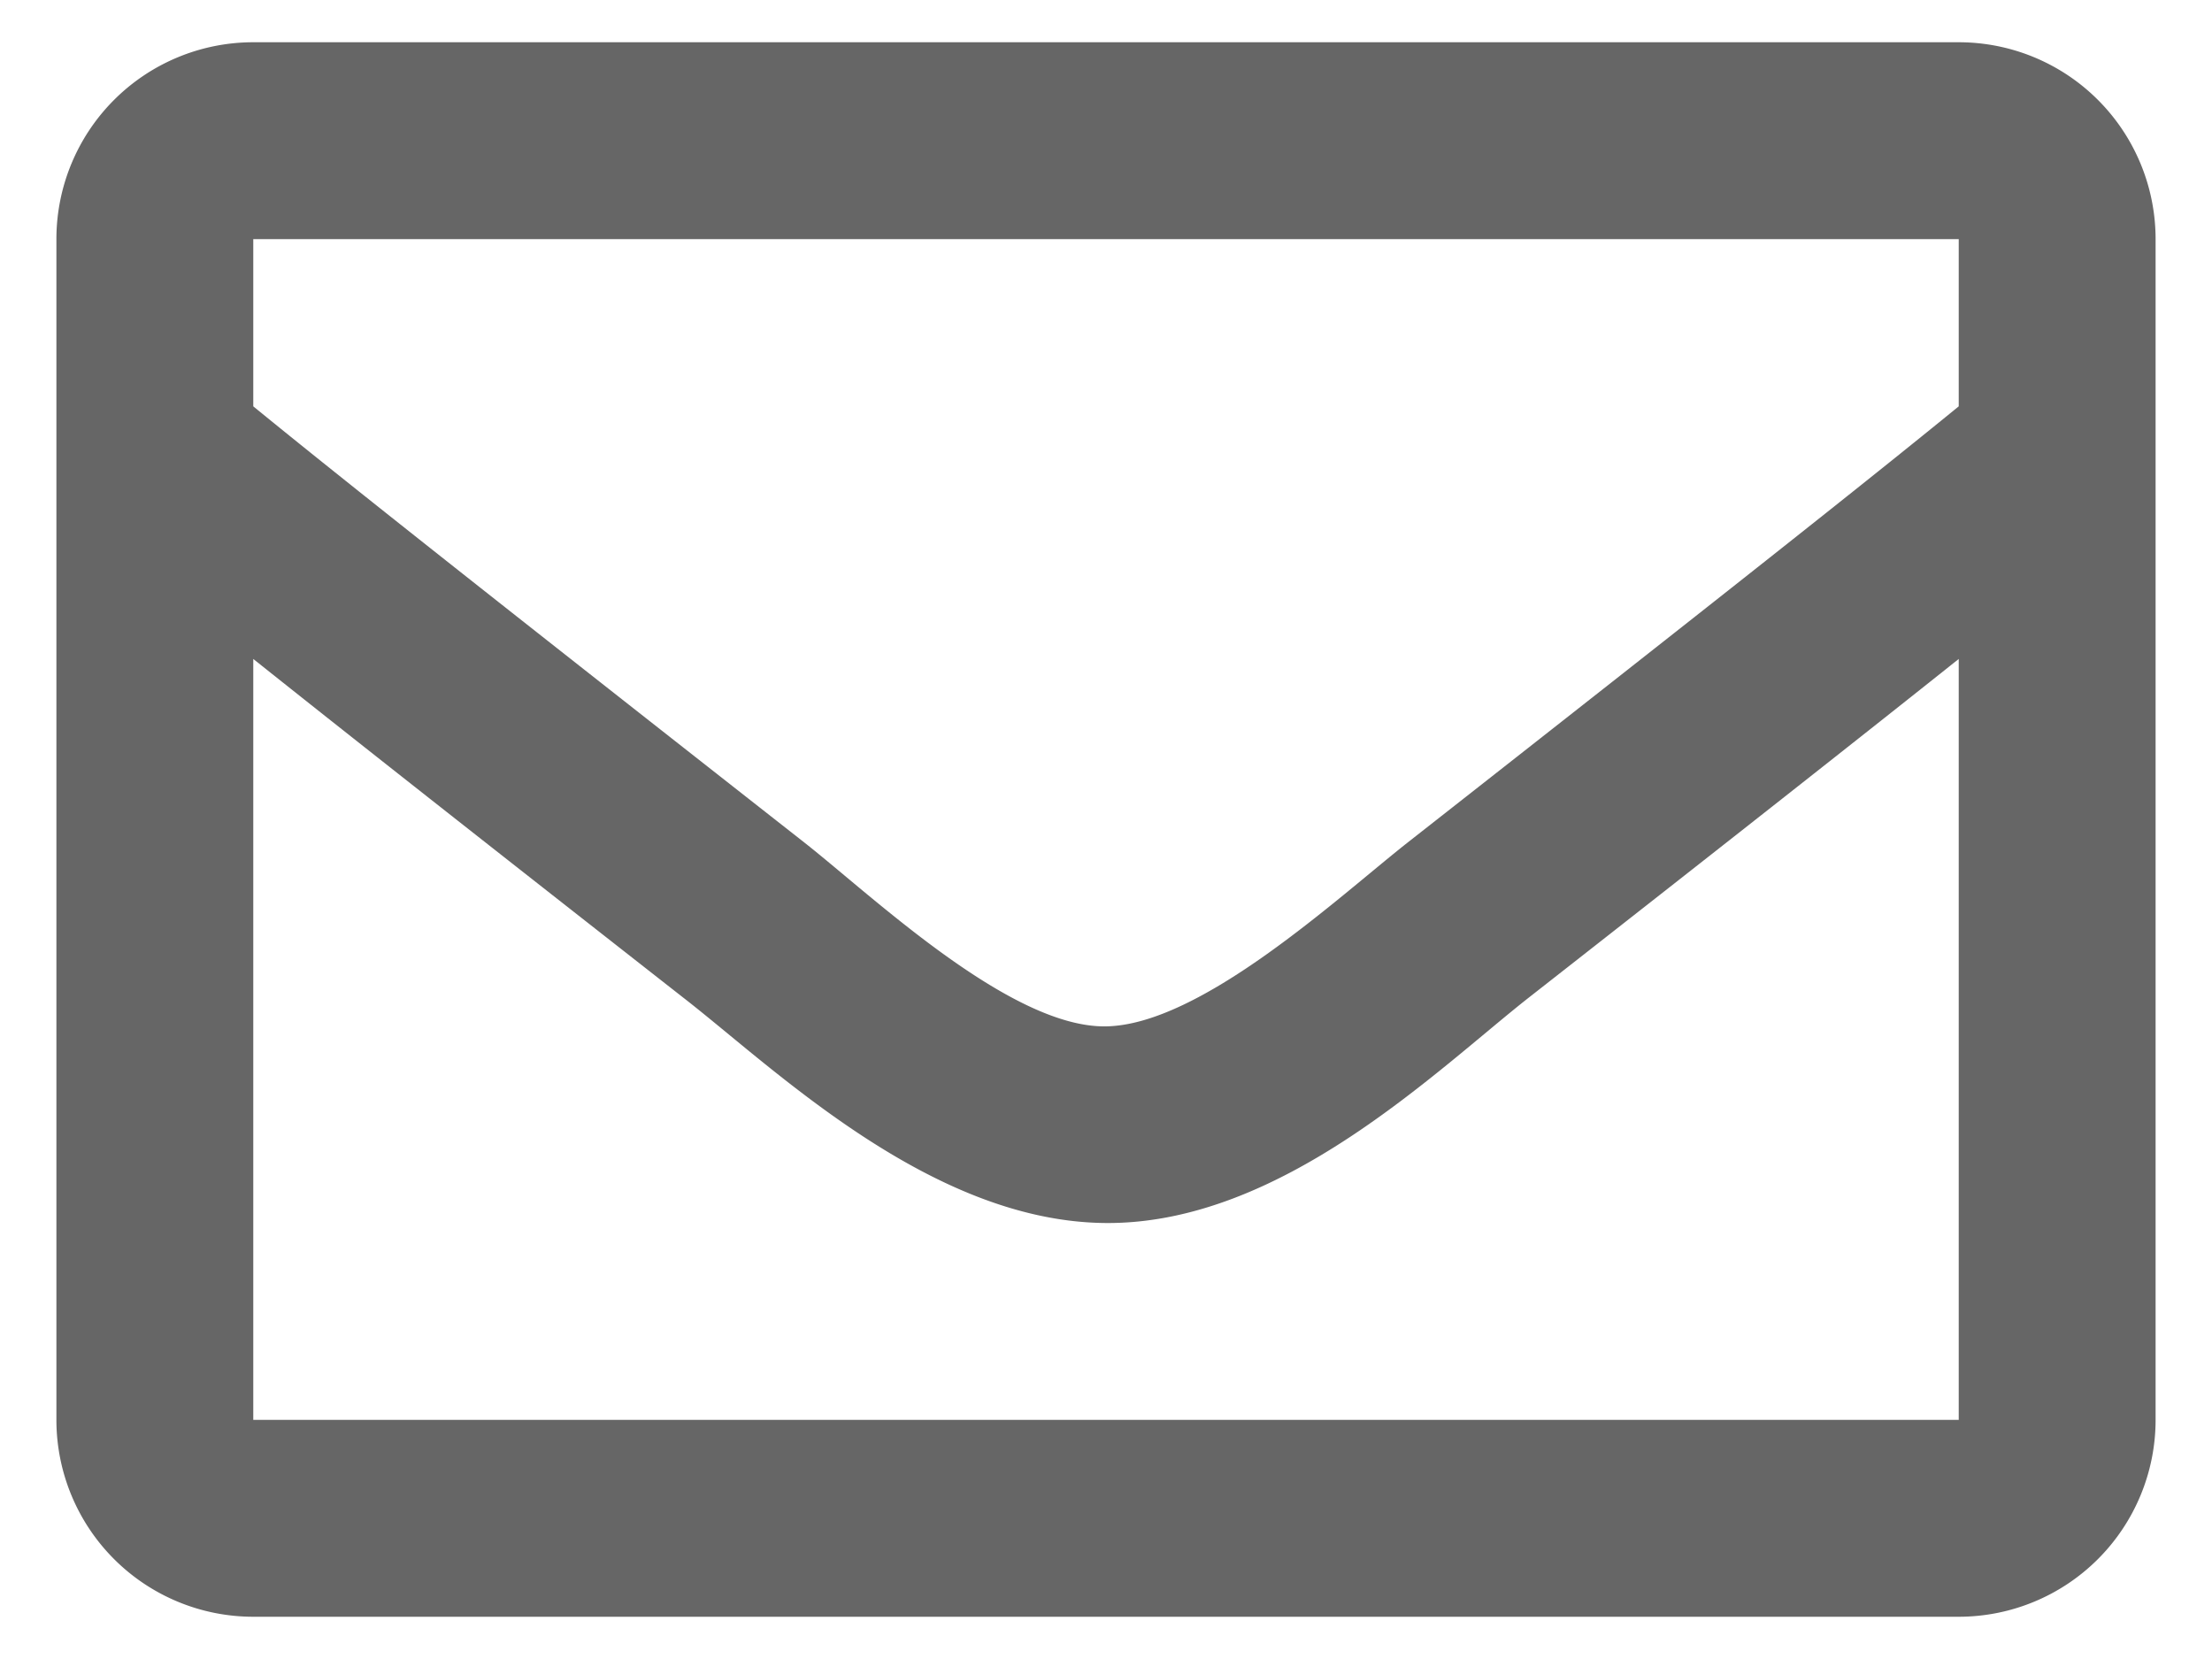 <svg id="Ebene_1" data-name="Ebene 1" xmlns="http://www.w3.org/2000/svg" viewBox="0 0 100 75"><defs><style>.cls-1{fill:#666;}</style></defs><path class="cls-1" d="M97.45,10.81V64.19a8.9,8.9,0,0,1-8.9,8.9H11.45a8.9,8.9,0,0,1-8.9-8.9V10.81a8.9,8.9,0,0,1,8.9-8.9h77.1A8.9,8.9,0,0,1,97.45,10.81Zm-86,0v7.56C15.6,21.76,22.23,27,36.39,38.11,39.51,40.57,45.7,46.47,50,46.4s10.49-5.83,13.61-8.29C77.77,27,84.4,21.76,88.55,18.37V10.81Zm77.1,53.38V29.79c-4.24,3.38-10.27,8.13-19.45,15.32C64.92,48.4,57.92,55.34,50,55.29s-15-7-19.1-10.18c-9.18-7.19-15.21-11.94-19.45-15.32v34.4Z"/></svg>